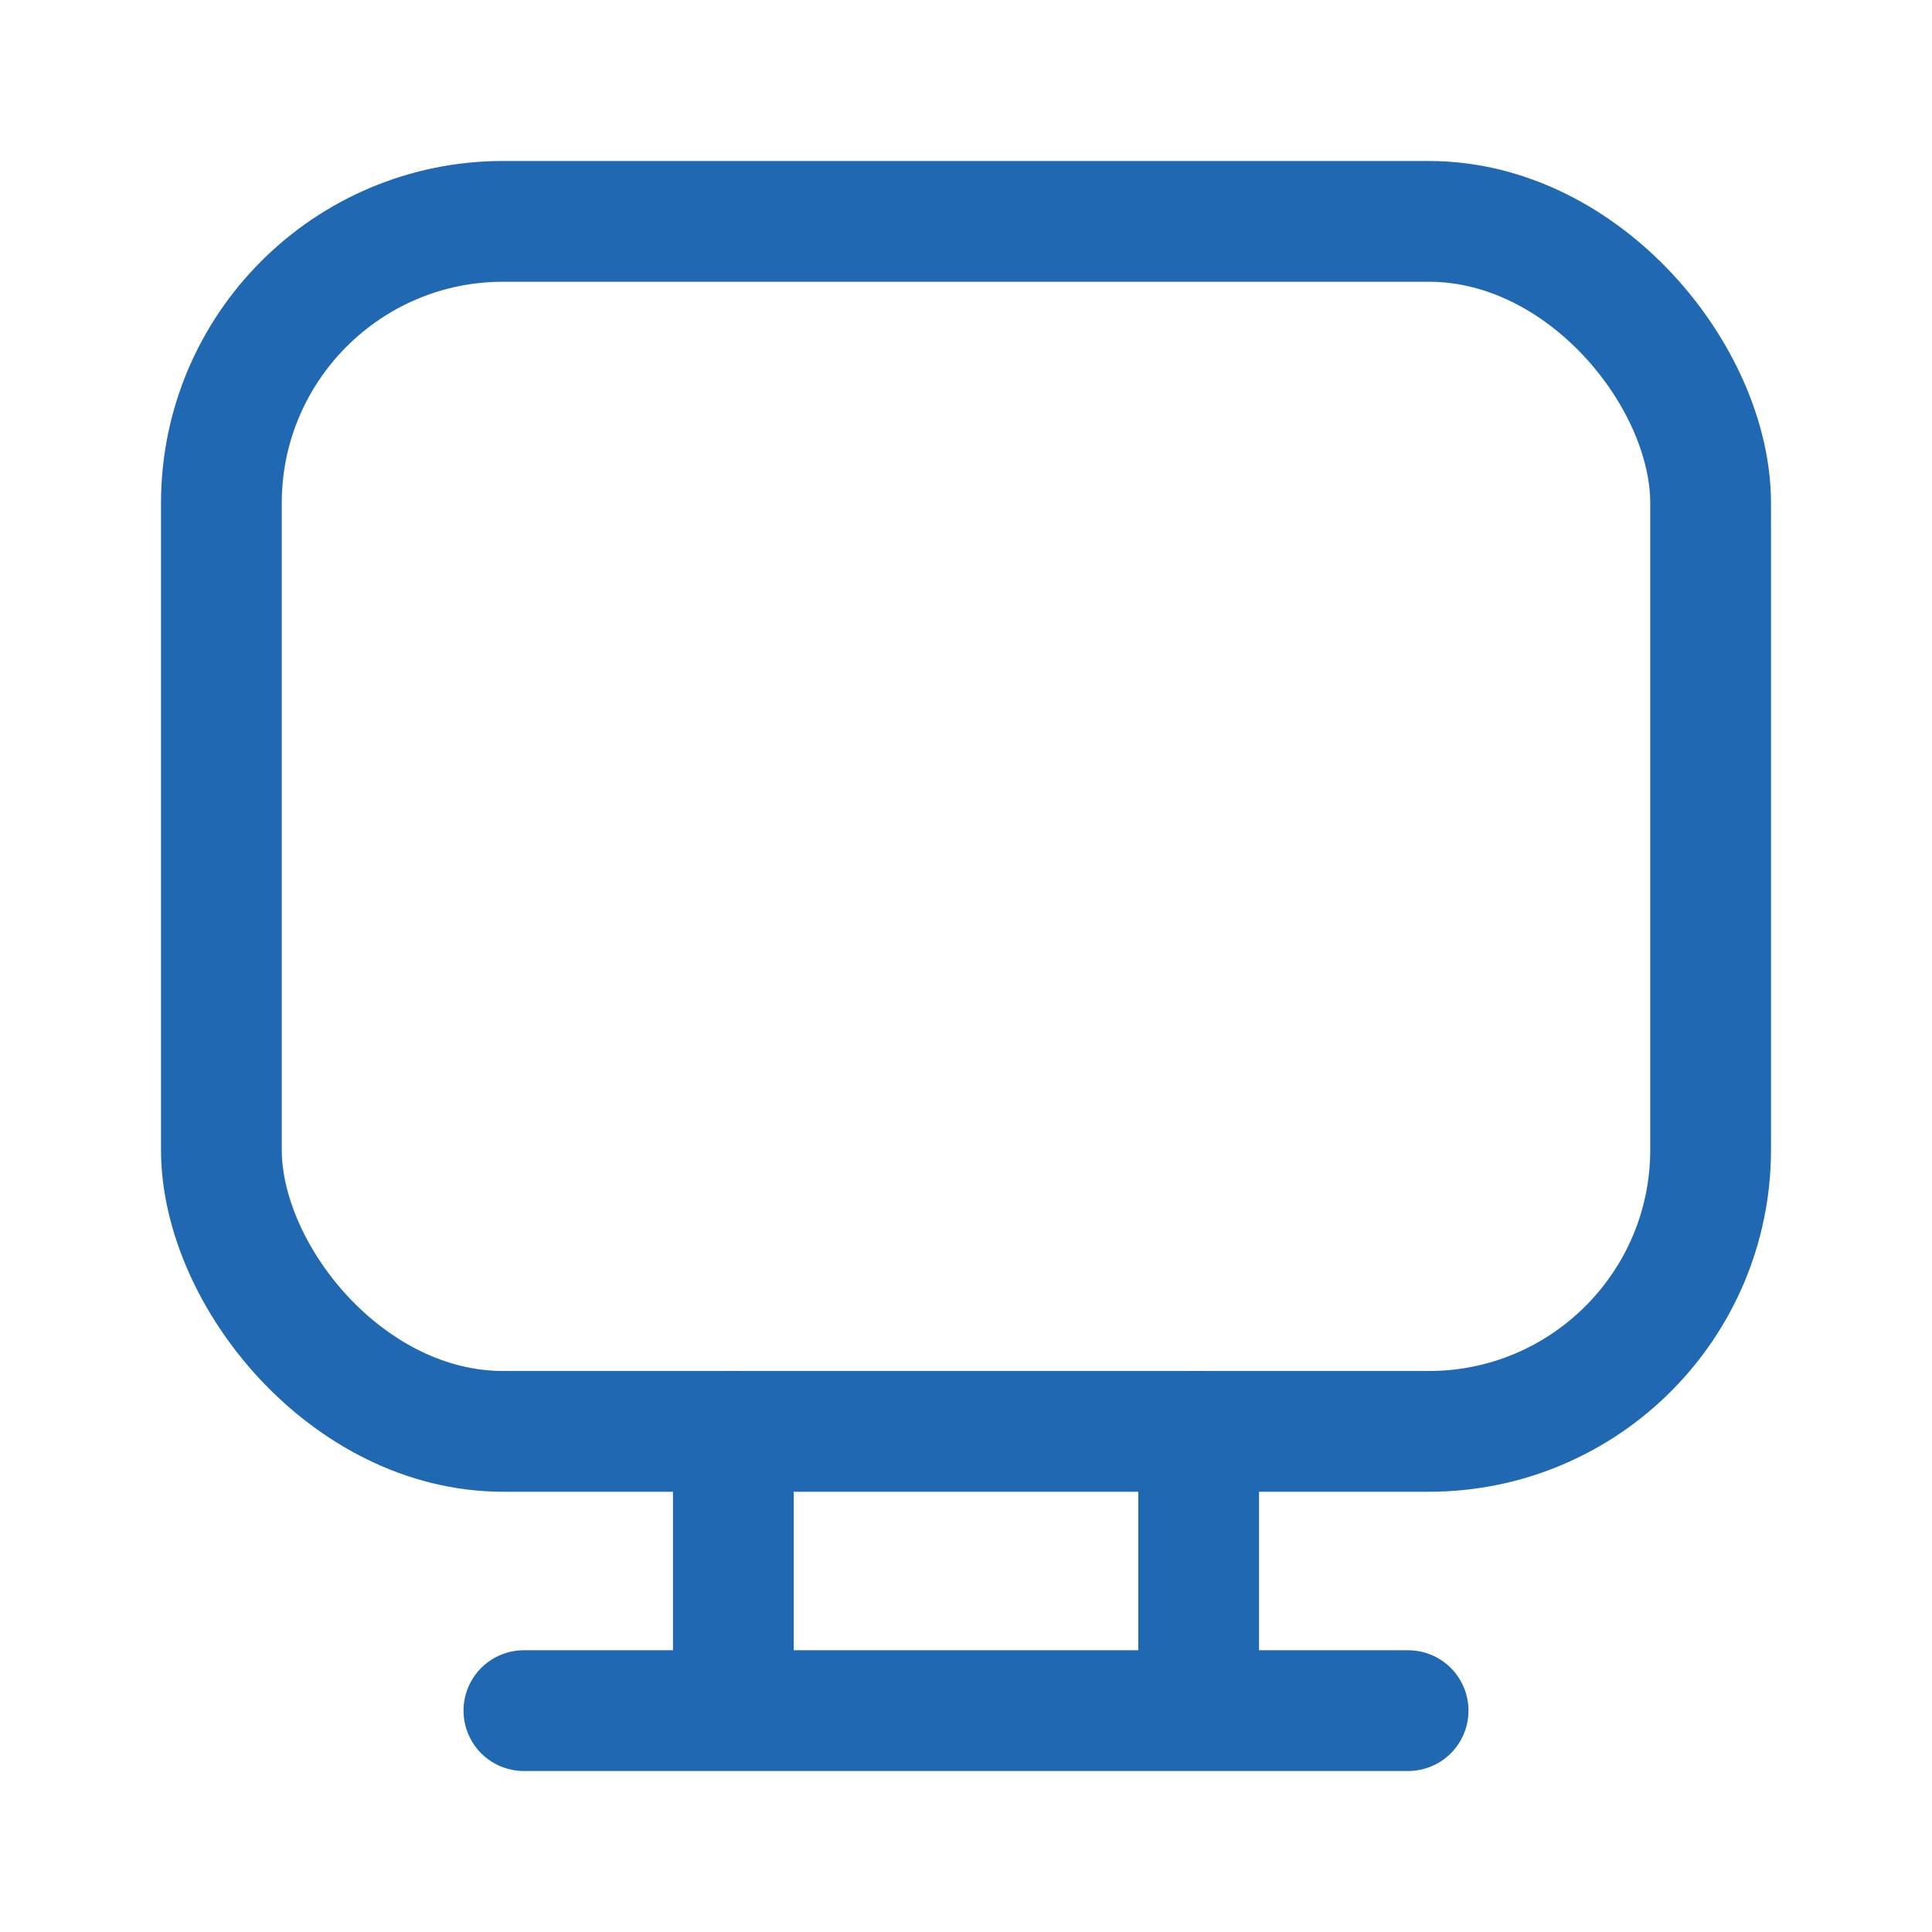<svg xmlns="http://www.w3.org/2000/svg" width="512" height="512" viewBox="0 0 24 24" fill="#2068B2"><g fill="none" stroke="#2068B2" stroke-linecap="round" stroke-linejoin="round" stroke-width="1.5"><rect width="18.5" height="15.031" x="2.75" y="2.75" rx="3.5"/><path d="M9.11 17.781v3.469m5.78-3.469v3.469m-8.382 0h10.984"/></g></svg>